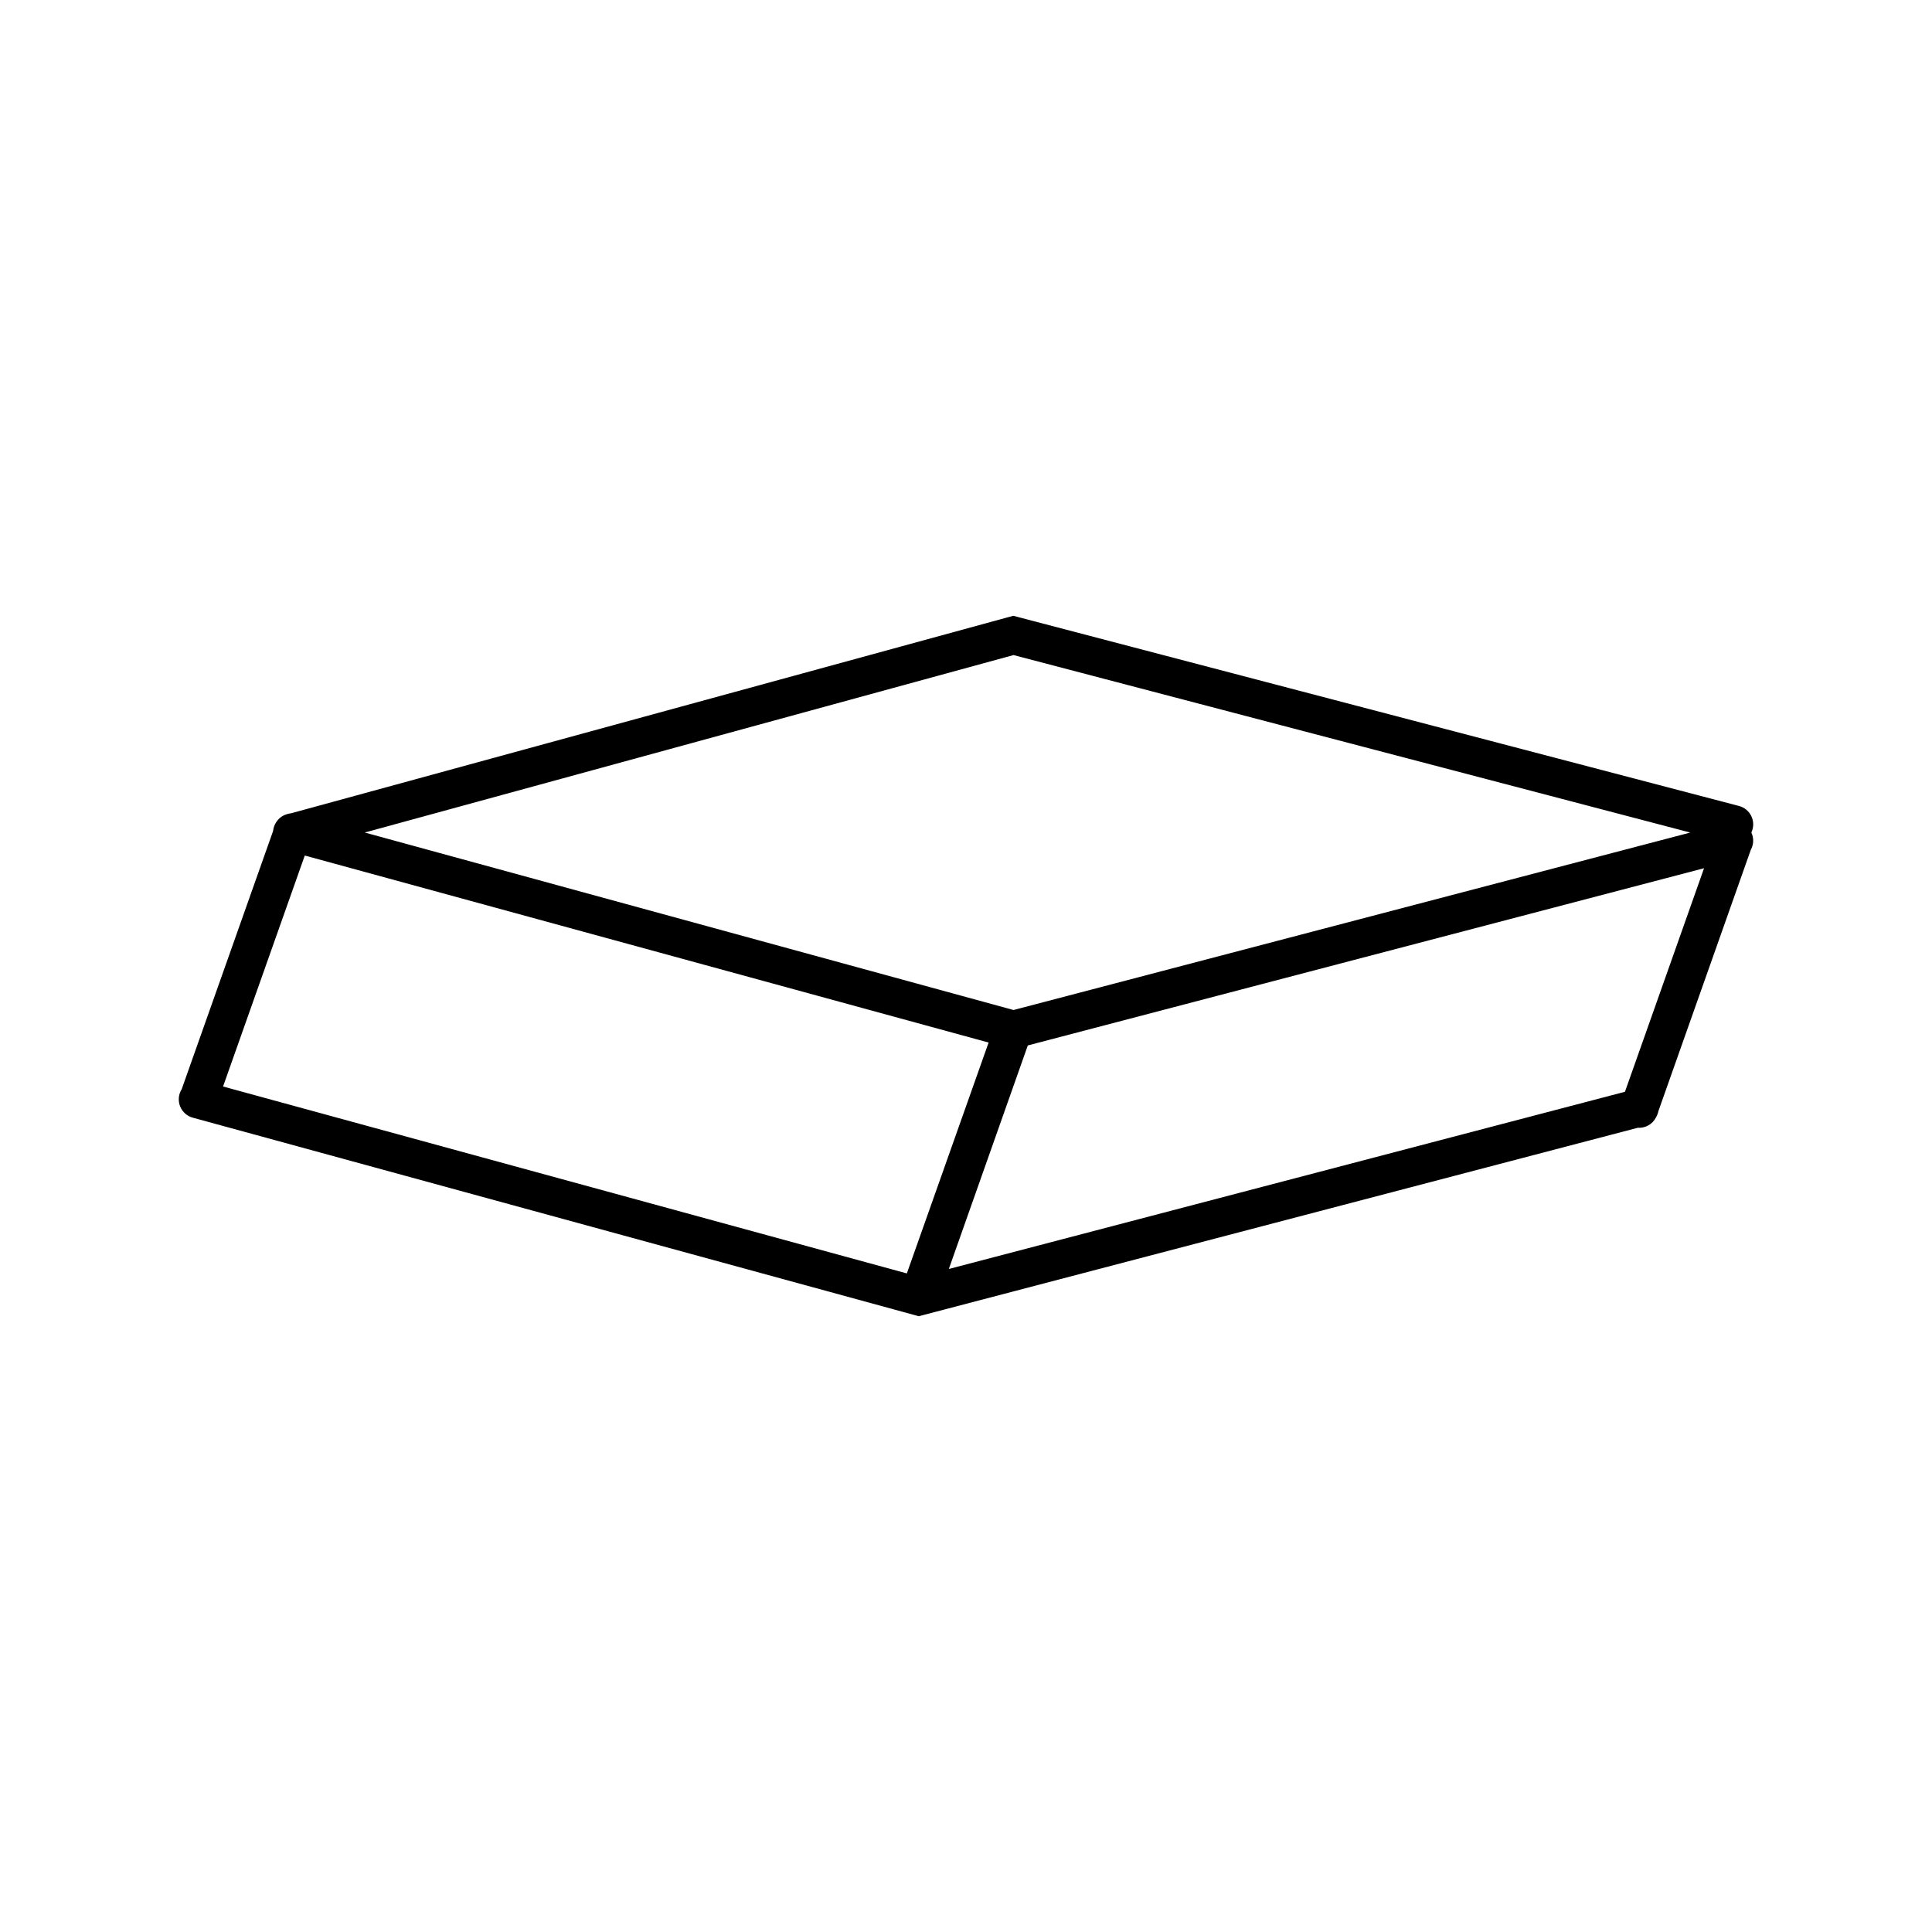 <?xml version="1.0" encoding="UTF-8"?>
<!-- Uploaded to: ICON Repo, www.svgrepo.com, Generator: ICON Repo Mixer Tools -->
<svg fill="#000000" width="800px" height="800px" version="1.1" viewBox="144 144 512 512" xmlns="http://www.w3.org/2000/svg">
 <path d="m412.52 307.19-191.39 52.34h-0.004c-0.371 0.035-0.734 0.109-1.09 0.227-1.203 0.352-2.231 1.137-2.883 2.203-0.434 0.676-0.703 1.445-0.777 2.242l-24.234 68.469h-0.004c-0.852 1.371-1 3.066-0.391 4.562 0.605 1.492 1.895 2.609 3.461 2.996l191.24 52.301 1.031 0.285 1.445-0.375 0.02-0.012h0.004 0.008l189.07-49.555c2.019 0.137 3.918-0.949 4.832-2.754 0.012-0.02 0.027-0.039 0.039-0.059 0.008-0.016 0.012-0.035 0.02-0.055 0.266-0.469 0.457-0.977 0.562-1.508l24.5-69.285v0.004c0.781-1.418 0.84-3.125 0.148-4.586 0.648-1.367 0.652-2.953 0.004-4.32-0.645-1.367-1.871-2.371-3.34-2.734zm0.07 10.41 179.34 47.035-179.34 47.027-171.93-47.035zm-187.82 53.125 181.22 49.562-21.668 61.184-181.21-49.535zm370.82 3.363-20.961 59.246-179.18 46.957 20.93-59.238z"/>
</svg>